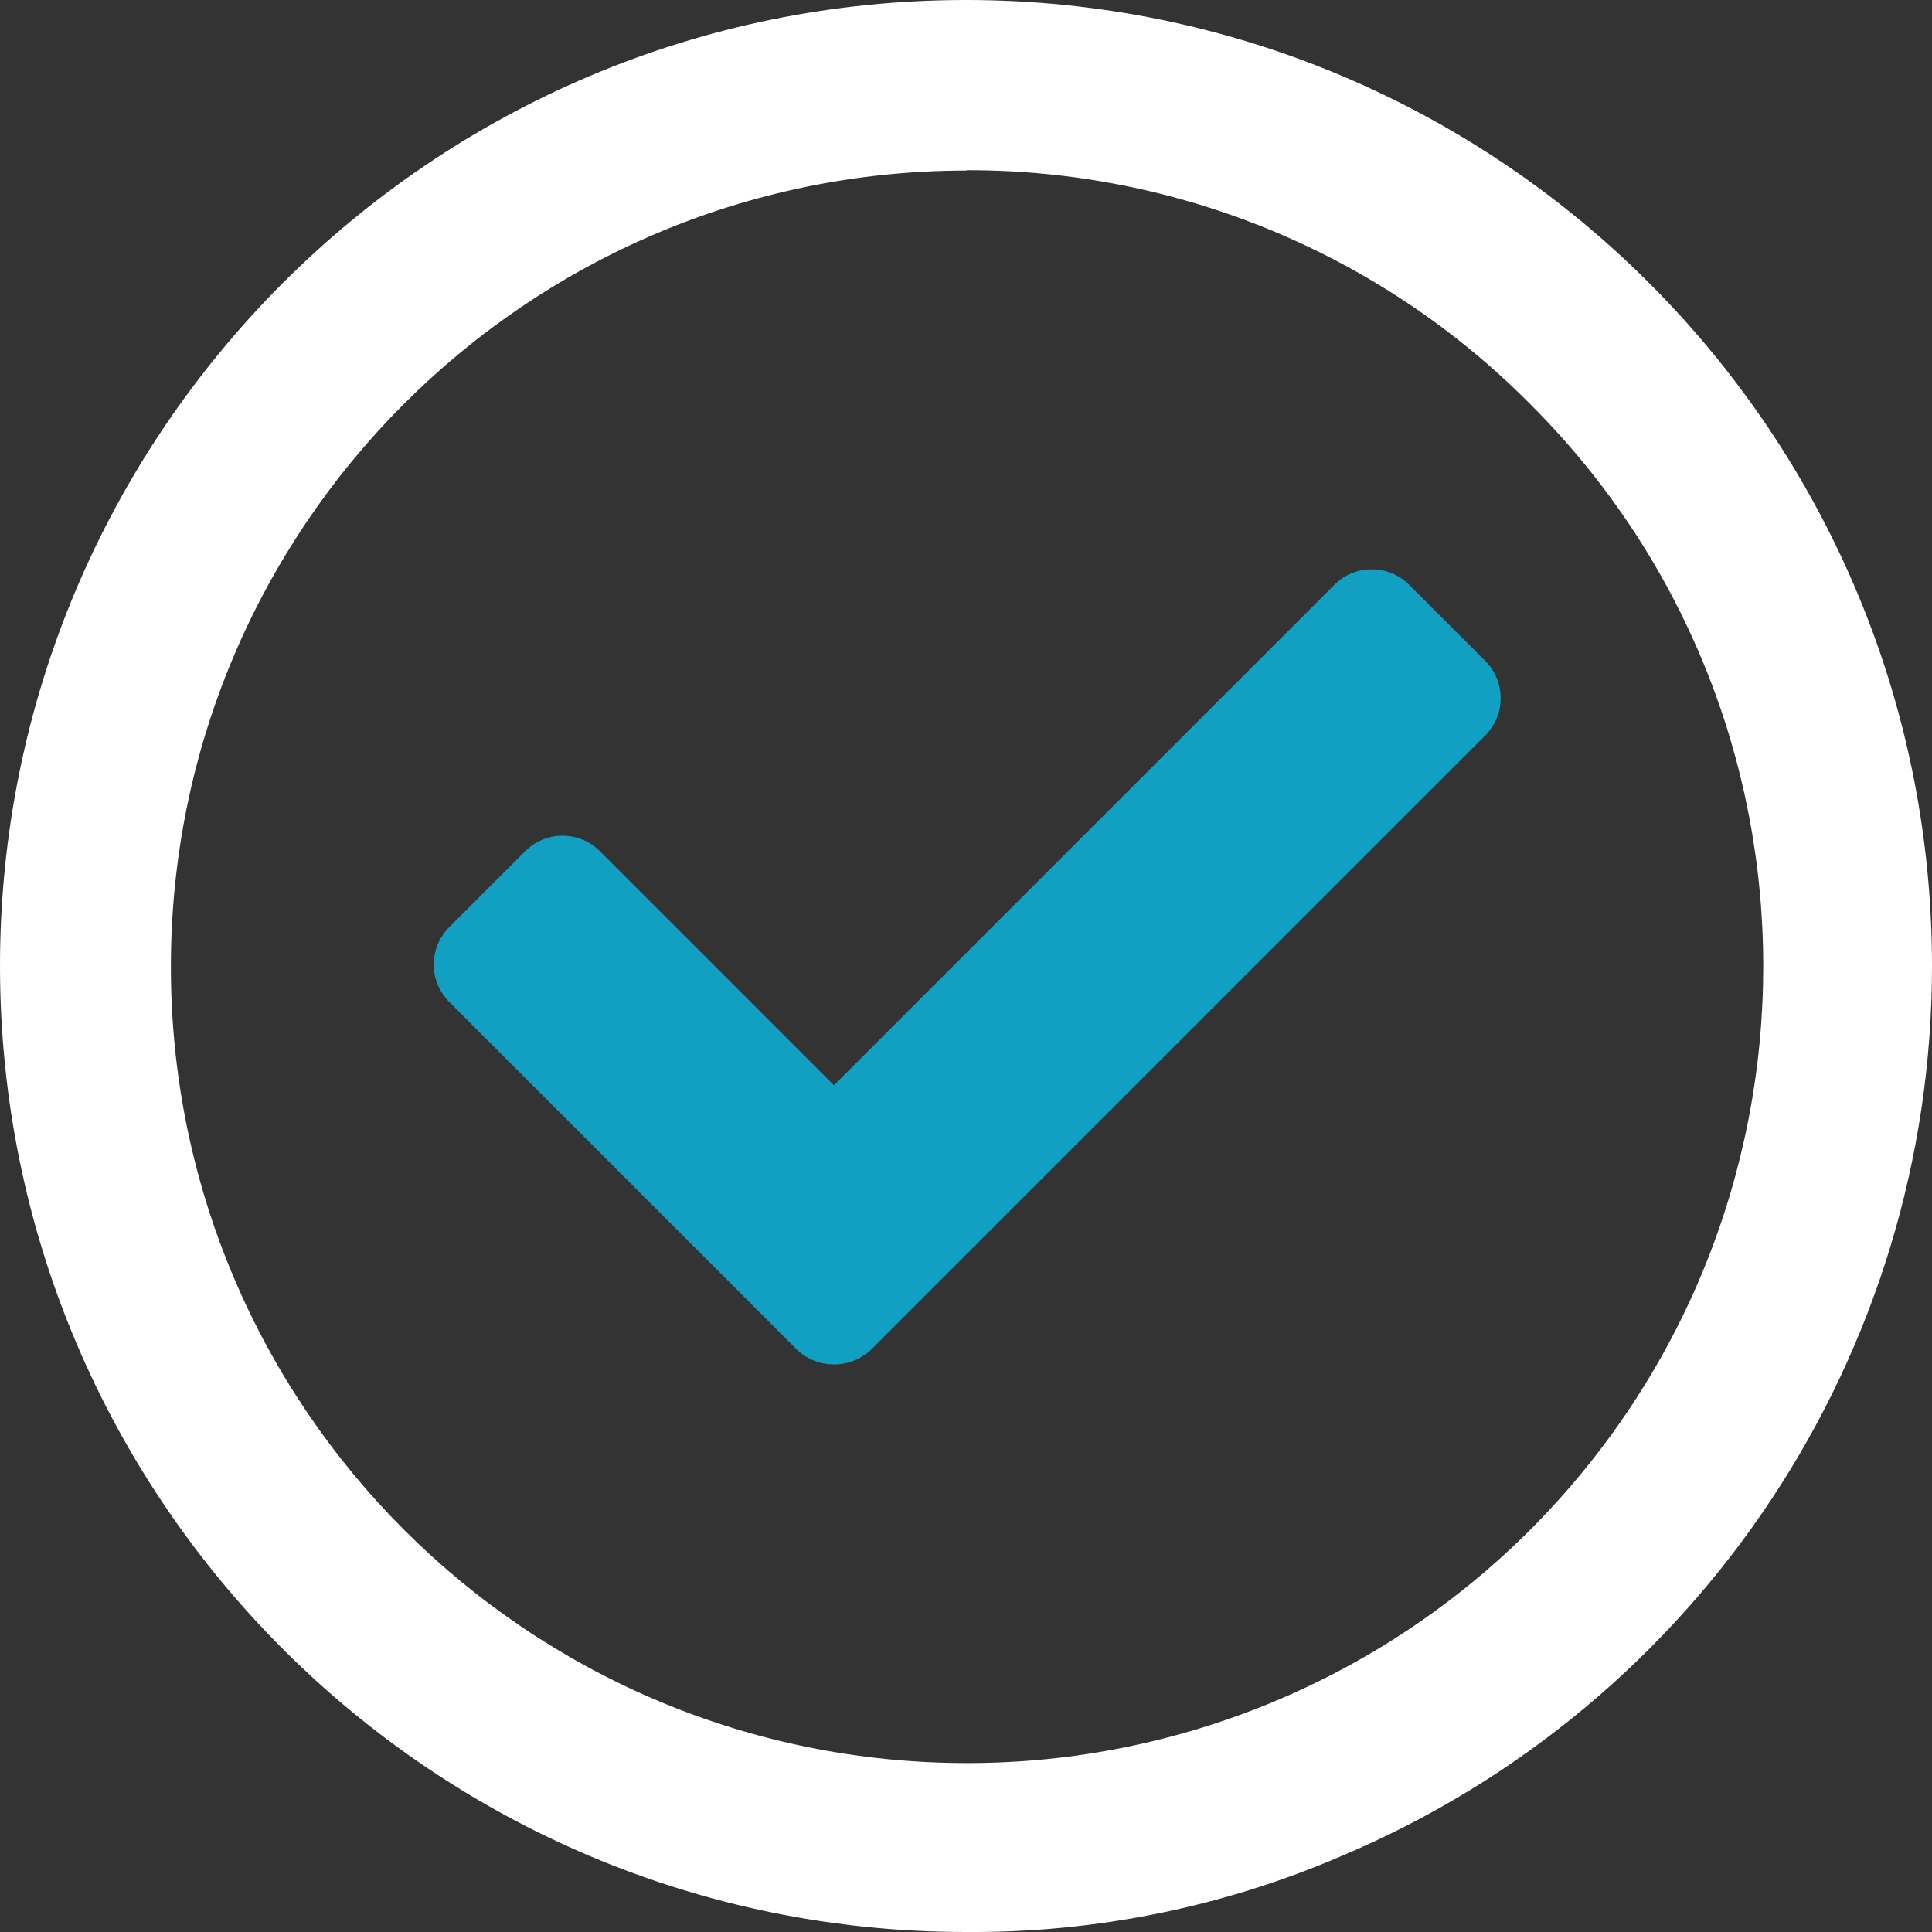 <?xml version="1.0" encoding="UTF-8"?><svg id="Layer_2" xmlns="http://www.w3.org/2000/svg" viewBox="0 0 238.34 238.34"><rect x="0" y="0" width="238.34" height="238.34" fill="#333333" stroke="none"/><defs><style>.cls-1{fill:#fff;}.cls-2{fill:#119fc2;}</style></defs><g id="Layer_2-2"><g id="Layer_1-2"><g><path class="cls-2" d="M98.16,166.34l-42.7-42.7c-2.57-2.52-2.6-6.65-.08-9.22l.08-.08h0l9.3-9.3c2.53-2.56,6.66-2.59,9.22-.06l.02,.02,.08,.08h0l28.8,28.8,61.7-61.7c2.52-2.57,6.65-2.6,9.22-.08l.08,.08,9.3,9.3c2.57,2.52,2.6,6.65,.08,9.22l-.08,.08-75.6,75.6c-2.59,2.59-6.8,2.59-9.39,0l-.03-.04h0Z"/><path class="cls-1" d="M119.26,238.34C53.44,238.39,.05,185.08,0,119.26-.05,53.44,53.26,.05,119.08,0c65.82-.05,119.21,53.26,119.26,119.08,.04,47.92-28.64,91.2-72.78,109.86-14.61,6.31-30.38,9.51-46.3,9.4Zm0-217.3c-54.25,.03-98.21,44.03-98.18,98.28,.03,54.25,44.03,98.21,98.28,98.18,26.03,0,50.99-10.36,69.4-28.76,38.3-38.4,38.4-100.6,0-138.9-18.37-18.53-43.41-28.91-69.5-28.84v.04h0Z"/></g></g></g></svg>